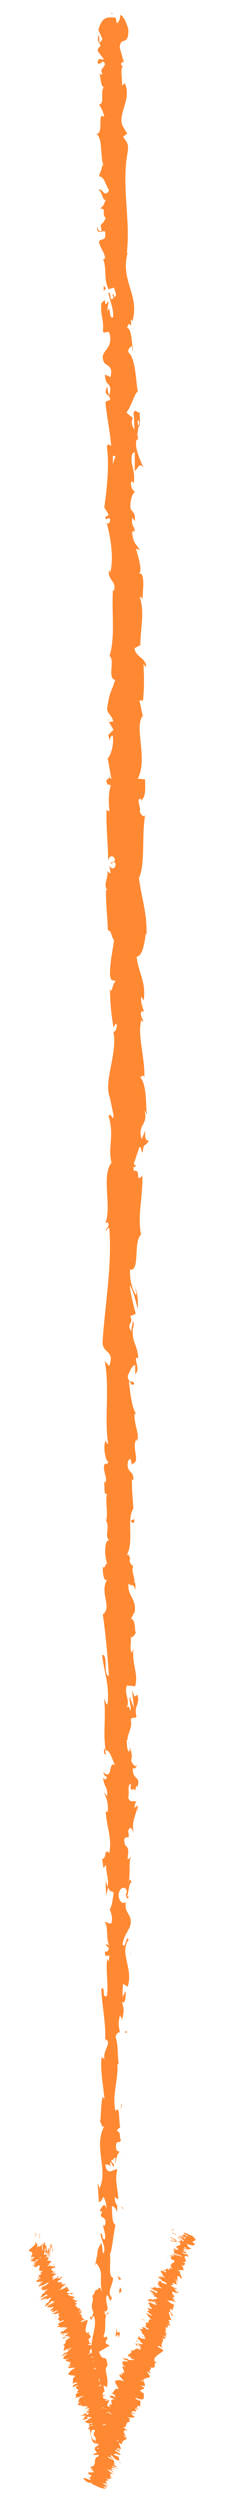 <?xml version="1.0" encoding="UTF-8"?> <svg xmlns="http://www.w3.org/2000/svg" width="25" height="255" viewBox="0 0 25 255" fill="none"> <path d="M10.317 253.006C10.405 253.155 10.628 253.127 10.604 252.769L10.247 252.445L10.317 253.006Z" fill="#FF8932"></path> <path d="M11.08 250.732C10.918 250.277 10.618 249.731 10.253 249.927C10.597 250.413 10.44 250.484 10.852 251.019C10.878 251.382 10.697 251.616 10.56 251.524C10.651 251.67 10.448 252.061 10.676 252.298C10.996 251.897 11.038 251.311 10.827 250.651C10.919 250.537 11.012 250.689 11.08 250.732Z" fill="#FF8932"></path> <path d="M12.343 215.187L12.287 215.408C12.316 215.353 12.333 215.276 12.343 215.187Z" fill="#FF8932"></path> <path d="M12.881 193.07C12.883 193.24 12.918 193.309 12.952 193.325C12.935 193.167 12.917 193.039 12.881 193.07Z" fill="#FF8932"></path> <path d="M13.322 189.341C13.306 189.418 13.299 189.49 13.287 189.561C13.327 189.477 13.351 189.393 13.322 189.341Z" fill="#FF8932"></path> <path d="M12.322 215.181L12.472 214.618C12.345 214.565 12.365 214.907 12.322 215.181Z" fill="#FF8932"></path> <path d="M10.306 245.602C10.318 245.729 10.35 245.832 10.393 245.935C10.382 245.831 10.372 245.732 10.367 245.634C10.347 245.623 10.329 245.618 10.306 245.602Z" fill="#FF8932"></path> <path d="M12.438 225.017L12.43 225.19C12.47 225.246 12.521 225.307 12.577 225.362L12.438 225.017Z" fill="#FF8932"></path> <path d="M12.342 232.492C12.363 232.334 12.059 232.227 11.927 232.144C12.049 232.255 12.104 232.381 12.12 232.525C12.181 232.539 12.251 232.53 12.342 232.492Z" fill="#FF8932"></path> <path d="M11.55 244.25L11.586 244.468C11.575 244.415 11.565 244.315 11.55 244.25Z" fill="#FF8932"></path> <path d="M12.606 219.661C12.651 219.653 12.691 219.635 12.717 219.612C12.679 219.609 12.643 219.626 12.606 219.661Z" fill="#FF8932"></path> <path d="M10.067 10.324C10.089 10.323 10.104 10.311 10.122 10.31C10.09 10.277 10.069 10.267 10.067 10.324Z" fill="#FF8932"></path> <path d="M11.349 1.308L11.364 1.412C11.422 1.41 11.478 1.402 11.536 1.388L11.349 1.308Z" fill="#FF8932"></path> <path d="M13.781 182.454C13.777 182.466 13.776 182.472 13.774 182.484C13.806 182.671 13.804 182.565 13.781 182.454Z" fill="#FF8932"></path> <path d="M13.923 118.696C13.627 119.396 13.595 117.607 13.258 118.651C13.381 118.544 13.719 119.554 13.923 118.696Z" fill="#FF8932"></path> <path d="M10.351 245.419C10.349 245.318 10.35 245.217 10.358 245.11C10.34 245.247 10.337 245.342 10.351 245.419Z" fill="#FF8932"></path> <path d="M13.273 118.632L13.271 118.632L13.236 118.746C13.251 118.698 13.26 118.668 13.273 118.632Z" fill="#FF8932"></path> <path d="M13.767 166.446C13.711 166.477 13.667 166.536 13.625 166.594C13.658 166.592 13.698 166.557 13.767 166.446Z" fill="#FF8932"></path> <path d="M13.219 178.304L13.276 178.015C13.241 178.128 13.227 178.222 13.219 178.304Z" fill="#FF8932"></path> <path d="M13.388 160.223C13.42 160.063 13.468 160.014 13.429 159.792C13.411 159.81 13.398 159.829 13.385 159.858C13.431 159.939 13.449 160.045 13.388 160.223Z" fill="#FF8932"></path> <path d="M13.441 153.791C13.415 153.821 13.394 153.869 13.371 153.905C13.376 153.969 13.38 154.039 13.383 154.103L13.441 153.791Z" fill="#FF8932"></path> <path d="M10.581 29.706C10.672 29.553 10.771 29.446 10.87 29.355C10.641 29.503 10.567 28.617 10.581 29.706Z" fill="#FF8932"></path> <path d="M10.475 245.633C10.398 245.579 10.362 245.518 10.349 245.42C10.349 245.489 10.351 245.564 10.355 245.628C10.403 245.66 10.446 245.675 10.475 245.633Z" fill="#FF8932"></path> <path d="M11.036 159.77L11.115 158.759C11.072 159.043 11.045 159.404 11.036 159.77Z" fill="#FF8932"></path> <path d="M11.256 75.606L11.218 75.377C11.21 75.472 11.218 75.549 11.256 75.606Z" fill="#FF8932"></path> <path d="M11.057 155.734C11.177 155.561 11.25 155.373 11.3 155.18C11.275 155.141 11.255 155.09 11.219 155.062L11.057 155.734Z" fill="#FF8932"></path> <path d="M10.862 29.355C10.86 29.355 10.858 29.355 10.858 29.355C10.858 29.355 10.86 29.36 10.862 29.355Z" fill="#FF8932"></path> <path d="M9.897 23.095C9.906 24.061 10.413 23.457 10.714 23.614C10.883 24.739 10.343 24.211 10.085 24.652C10.236 25.35 10.723 25.819 10.713 26.359C10.628 26.413 10.6 26.52 10.49 26.42C10.917 27.109 10.555 28.672 11.089 29.473C11.044 29.544 11.002 29.586 10.962 29.61C11.218 29.424 11.483 29.356 11.671 29.36C11.687 29.792 12.013 30.109 11.677 30.332C11.681 30.065 11.545 30.067 11.435 29.955L11.592 30.386C11.114 30.871 11.413 29.795 11.052 29.852C11.227 30.71 11.651 31.678 11.527 32.378C11.053 32.596 11.337 30.815 10.929 31.792L11.089 30.711C10.353 31.631 11.13 30.065 10.338 30.932C10.225 32.332 10.614 32.435 10.498 33.835C10.768 34.105 10.888 33.671 11.158 33.941C11.665 35.826 9.982 35.666 10.64 37.01C10.964 37.333 11.57 37.386 11.267 38.462L10.722 38.195C10.689 39.541 11.51 38.845 11.167 40.295C10.951 40.078 10.972 39.271 10.912 39.479C10.499 40.45 11.227 40.075 11.237 40.774L10.763 40.986C10.861 42.396 11.229 43.916 11.34 45.485C11.198 45.415 11.042 45.168 10.902 45.555C11.175 47.508 10.909 49.804 10.643 51.757L11.063 52.44C11.06 52.612 10.881 52.78 10.797 52.603C10.65 53.369 11.06 52.606 11.226 52.949C11.259 53.369 10.996 53.538 10.869 53.284C11.234 54.561 11.663 56.951 11.239 58.395L11.114 58.136C10.958 59.24 11.972 59.259 11.6 60.312L11.524 60.129C11.373 62.496 11.78 65.058 11.168 66.913C11.764 67.192 10.921 69.263 11.75 69.338C11.349 70.723 11.198 70.351 10.935 72.268C10.902 72.778 11.458 72.974 11.548 73.59L11.114 73.641L11.574 74.449L11.058 74.946L11.175 75.52C11.199 75.282 11.365 75.008 11.491 75.03C11.694 75.929 11.207 77.285 10.984 77.329L11.366 79.459C11.19 79.425 11.129 79.07 11.016 78.793C11.466 79.909 10.56 79.041 10.974 80.062C11.071 79.913 11.233 80.118 11.32 80.135C11.062 80.683 11.062 81.887 11.174 82.763L10.875 82.618C10.806 84.225 11.03 85.989 11.03 87.79C11.167 87.137 11.684 87.25 11.737 87.771L11.279 88.013C11.563 88.336 11.451 87.448 11.798 88.126C11.748 88.802 11.278 88.612 11.128 88.24L11.29 89.044C11.153 89.099 11.079 88.916 10.906 88.876C11.193 89.193 10.451 90.315 10.947 90.767L10.811 90.821C10.813 92.623 10.973 93.428 11.002 94.891C11.398 94.899 11.31 95.475 11.631 95.898C11.503 96.984 11.192 98.197 11.225 99.495C11.421 100.399 11.558 99.746 11.795 100.147C11.434 100.233 11.467 101.525 11.21 100.864C11.267 102.422 11.281 102.849 11.572 104.814C11.719 104.593 11.784 104.349 11.907 104.472C11.966 104.827 11.755 105.292 11.582 105.246L11.545 105.152C12.083 107.351 10.493 110.295 11.24 112.03L11.203 111.93L11.584 113.746C11.519 114.588 11.315 113.25 11.089 113.875C11.68 115.831 10.988 116.994 11.379 118.608C10.311 119.881 11.432 123.065 10.746 124.767L10.997 124.669C11.24 125.106 10.851 125.198 10.793 125.525C10.988 125.476 11.021 125.048 11.155 125.32C11.439 129.033 10.726 132.988 10.471 136.784C10.391 138.172 11.757 137.595 11.145 139.338L10.684 138.832C10.951 140.24 10.933 141.681 10.904 143.11C10.871 144.538 10.828 145.955 11.045 147.34C10.941 147.175 10.8 147.165 10.806 146.898C10.461 147.471 10.762 149.044 11.038 149.065C11 149.492 10.789 149.157 10.645 149.413C10.438 149.99 11.056 150.89 10.717 151.19C10.663 151.238 10.61 151.025 10.585 150.913C10.744 151.297 10.521 152.68 10.914 152.332C10.717 153.36 11.063 154.316 10.822 155.131C11.249 155.689 10.589 156.888 11.202 157.089C10.568 156.983 10.668 158.872 10.954 159.539C10.766 159.31 10.745 160.099 10.484 159.829C10.48 160.575 10.586 161.262 10.915 161.152C10.132 162.482 11.48 163.944 10.493 164.659C10.797 166.89 10.994 168.957 11.109 170.959C10.477 170.841 11.084 168.755 10.416 168.797C10.644 170.703 11.17 171.83 10.986 173.693C10.892 174.174 10.716 173.399 10.612 173.223C10.842 175.129 10.479 176.863 10.793 178.573C10.734 178.562 10.675 178.379 10.629 178.201C10.643 178.533 10.519 178.961 10.807 178.952L10.736 178.621C11.165 178.125 11.581 180.005 11.801 180.086C10.987 179.454 11.56 181.73 10.535 180.745C10.585 180.97 10.715 181.253 10.909 181.221C10.847 181.542 10.732 181.632 10.52 181.284C10.652 182.48 10.968 182.092 10.939 183.165C10.798 183.149 10.75 182.93 10.589 182.801C10.848 183.367 11.11 183.94 10.974 184.836C10.892 184.772 10.779 184.868 10.788 184.601C10.798 186.165 11.457 187.327 11.157 189.013C10.563 188.45 10.945 189.572 10.421 189.613L10.556 190.548L10.82 190.208C10.79 191.014 11.156 191.763 10.967 192.441L10.767 191.82L10.829 193.337L11.049 192.505C11.299 193.35 11.714 192.486 11.542 193.543C11.494 193.318 11.516 194.35 11.196 194.738C11.196 194.738 11.195 194.738 11.193 194.738C11.35 195.157 11.514 195.582 11.37 196.165C11.199 196.303 10.795 195.975 10.68 196.065C11.108 196.505 10.754 197.967 11.208 198.514C11.103 198.337 10.827 198.292 10.771 198.34L11.117 198.71C10.994 199.073 10.937 199.121 10.72 199.034C10.627 200.149 11.394 198.755 11.073 200.056C11.047 199.95 10.991 199.992 10.943 199.767C10.76 201.085 11.104 202.379 10.898 203.59C10.363 203.886 10.797 202.501 10.34 202.861C10.394 204.645 10.879 206.607 10.704 208.31L10.771 207.996C11.507 208.332 10.366 209.227 10.691 210.136C10.643 209.917 10.288 209.802 10.367 209.873C10.213 211.03 10.48 212.296 10.662 214.107L10.479 213.86C10.288 214.526 10.328 215.67 10.219 216.406C10.402 216.653 10.36 217.08 10.645 216.858C9.488 219.003 11.105 221.346 10.127 223.253C10.133 223.01 9.978 222.644 9.972 222.839L10.091 224.61C10.42 224.524 10.294 224.413 10.558 224.09C10.742 224.343 10.875 224.857 10.861 225.29C10.673 224.474 10.341 225.212 10.15 225.522C10.251 225.48 10.355 225.615 10.458 225.602C9.852 226.421 11.106 225.862 10.675 227.04L10.507 226.947C10.579 227.427 10.79 227.893 10.724 228.385C10.344 228.532 10.565 227.859 10.259 227.78C10.257 228.485 10.923 229.284 10.528 229.863C10.434 229.544 10.446 229.117 10.352 228.798C9.889 229.419 9.999 229.519 9.912 230.024L9.924 229.976L9.685 231.134L9.816 230.848C10.763 231.894 9.935 232.673 10.534 233.971C9.967 232.714 10.191 233.719 9.77 233.558C9.642 233.837 9.495 234.278 9.381 234.125C9.705 234.744 9.081 235.011 9.554 235.889C9.415 235.902 9.52 236.488 9.181 236.296C9.264 237.042 9.426 236.169 9.594 236.256C10.025 237.467 8.931 238.794 9.514 240.525C9.726 241.969 10.177 242.308 10.359 243.646C10.125 244.039 9.874 243.194 9.874 243.194C9.648 243.86 9.664 244.393 9.796 245.092C9.682 244.933 9.576 245.052 9.415 245.226C9.431 245.765 9.9 245.677 9.672 246.344C9.523 246.191 9.287 245.992 9.144 245.703C9.245 246.354 9.478 247.021 9.578 247.696C9.333 247.823 9.231 247.231 9.085 246.972C9.165 247.724 9.231 248.902 9.597 249.207L9.75 248.767C9.758 249.039 9.421 248.841 9.359 248.629C9.087 247.944 9.523 247.75 9.662 247.742L9.732 248.222C10.548 247.905 9.672 246.338 9.754 245.418L10.323 245.922L9.874 244.872C10.034 244.698 10.363 244.624 10.433 245.097C10.745 244.483 10.249 244.465 10.589 243.951C10.641 243.898 10.669 243.933 10.69 243.992L10.541 243.306C10.66 243.459 10.956 243.278 10.858 243.658C11.236 242.546 10.491 241.682 10.948 241.328L10.98 241.434C10.844 239.77 10.557 241.196 10.103 239.884L11.189 239.257L10.768 239.018C10.79 238.852 10.834 238.526 11.002 238.619C10.732 237.94 10.812 238.692 10.55 238.28C10.971 237.54 10.445 236.022 11.132 235.956C10.818 235.61 10.856 236.682 10.658 235.783C11.398 235.669 10.565 234.765 10.925 234.085C11.295 234.378 11.071 235.044 11.434 234.365C10.809 233.808 11.622 232.952 11.52 232.307C11.012 232.194 11.352 230.916 11.217 229.844C11.385 229.938 11.563 227.92 11.779 226.982L11.863 227.022C11.354 226.749 11.486 225.764 11.403 225.018C11.71 225.098 11.828 225.245 11.952 225.664L11.973 224.977C11.812 224.788 11.734 224.558 11.689 224.102L12.067 224.335C12.075 223.417 11.678 222.425 11.97 221.284C11.612 221.163 10.944 222.065 10.74 220.787C10.935 220.773 11.27 220.775 11.338 221.112C11.315 221 11.188 220.705 11.278 220.503L11.589 221.051C11.749 220.539 11.324 220.727 11.368 220.306C11.644 220.357 11.576 220.02 11.793 220.112C11.816 220.225 11.667 220.469 11.771 220.652C11.835 220.177 12.016 219.618 12.232 219.456C12.073 219.475 11.86 219.4 11.834 219.039C11.842 218.12 12.175 218.775 12.335 218.263C12.149 218.01 12.365 217.457 11.951 217.384C11.962 217.117 12.156 217.097 12.27 217.007C12.101 216.505 12.282 214.785 11.827 215.257L11.794 215.376C11.787 215.353 11.787 215.323 11.778 215.293C11.778 215.299 11.778 215.293 11.778 215.299L11.778 215.293C11.412 213.685 12.104 212.101 11.973 210.538L12.111 210.56C11.98 209.619 12.078 208.504 11.798 207.807C11.806 207.535 12.068 207.2 12.232 207.335C12.146 206.618 11.997 206.519 12.251 205.533C12.474 206.271 12.472 205.317 12.408 206.278C12.554 205.381 12.777 205.201 12.425 204.174C12.771 204.549 12.89 203.54 12.794 203.091L12.523 203.698C12.484 203.201 12.526 202.78 12.566 202.352L13.026 202.644C13.64 200.836 12.143 199.156 13.13 197.842C12.816 197.312 12.873 198.835 12.504 198.346C12.588 197.492 13.281 196.673 13.29 196.4C13.577 195.247 12.636 195.227 12.844 194.01C12.674 194.148 12.226 194.254 12.091 193.313C12.173 192.458 12.816 192.327 12.937 192.889C12.945 193.096 12.89 193.192 12.834 193.174C12.887 193.458 12.95 193.831 13.139 193.509L12.976 193.381C13.156 192.97 13.168 191.784 13.435 192.09C13.294 191.421 13.17 191.784 13.071 192.253C13.34 191.172 13.123 190.528 13.309 189.406C13.215 189.579 13.015 189.723 13.021 189.545C13.262 187.895 12.72 188.778 12.671 187.64C12.939 187.021 13.271 187.931 13.083 186.771C13.269 186.093 13.528 186.665 13.658 186.954C13.36 185.885 13.91 185.037 13.981 184.45L14.104 185.012C14.031 184.675 14.04 184.408 14.046 184.135L13.707 184.417C13.772 184.102 13.778 183.83 13.916 183.846C13.705 183.498 13.358 184.047 13.073 183.369C13.252 182.958 12.919 182.048 13.365 181.943C13.187 183.273 13.813 181.832 13.86 182.981C13.812 182.757 13.821 182.49 13.886 182.175C13.935 182.133 13.977 182.227 14 182.316C14.421 181.061 13.511 181.681 13.549 180.347C13.794 180.54 14.029 180.075 13.981 179.856C13.964 180.396 13.56 180.08 13.378 179.572C13.589 178.734 13.252 178.631 13.285 178.186L13.184 178.691C12.939 178.498 12.979 178.071 12.914 177.473C13.109 177.435 13.037 178.023 13.125 177.82C12.7 177.125 13.611 176.363 13.335 175.418C13.513 175.001 13.804 175.413 13.928 175.044C13.627 173.986 14.29 173.95 14.04 172.838C13.699 173.126 13.781 173.19 13.467 172.399L13.672 174.205L13.206 173.024C13.191 173.564 13.396 174.178 13.333 174.499C13.069 173.933 13.151 173.997 12.869 174.231C13.383 173.532 12.6 172.746 12.954 171.919L13.783 172.005C14.174 170.744 13.395 169.697 13.633 168.047L13.481 168.57C13.154 168.325 13.451 167.539 13.328 166.989C13.604 167.058 13.711 166.725 13.888 166.509C13.682 166.523 13.928 165.288 13.376 165.104L13.755 164.383C13.926 163.048 12.99 162.802 13.107 161.515C13.403 161.921 13.61 161.344 13.809 162.219C13.818 161.786 13.876 161.4 13.684 161.385C13.861 161.14 13.33 160.167 13.602 159.785C13.483 159.597 13.193 159.522 13.224 159.042C13.281 158.994 13.36 159.053 13.36 159.053C13.224 159.042 13.184 158.284 12.873 158.696C13.756 157.407 12.858 154.98 13.616 153.858C13.534 152.91 13.461 151.773 13.452 150.92C13.533 150.978 13.59 150.93 13.559 151.09C13.832 149.92 12.771 150.34 13.076 149.009C13.534 148.34 13.308 149.73 13.484 149.307C14.398 149.15 13.381 147.684 13.924 146.795L13.975 147.014C14.294 146.335 13.651 145.316 13.73 144.195C13.73 144.195 13.809 144.254 13.868 144.206C13.416 143.422 13.274 141.959 13.153 140.87C13.508 141.216 13.338 141.366 13.702 141.167C13.656 140.681 13.118 141.297 13.025 140.326C13.224 140.016 13.401 139.315 13.788 139.234L13.802 140.152C14.308 139.691 13.794 138.967 13.886 138.486L14.103 138.549C14.045 137.145 13.493 137.115 13.546 135.609L13.379 135.765C12.84 134.934 13.691 135.08 13.293 134.248L13.85 134.005C13.721 133.461 13.331 132.096 13.236 131.119C13.642 131.672 13.842 132.814 14.079 133.523C14.087 132.983 14.055 131.692 13.784 131.404C13.837 131.623 13.969 131.894 13.881 132.108C13.451 131.443 13.243 130.574 13.263 129.501C14.337 129.691 13.56 126.7 14.396 125.921C14.008 124.022 14.583 122.144 14.529 119.927C13.689 120.724 14.509 119.282 13.649 119.427C13.596 118.911 13.611 118.716 13.667 118.668L14.189 117.098C14.441 116.722 14.376 117.588 14.568 117.532C14.64 116.4 14.934 117.049 15.168 116.299C14.86 116.457 14.729 115.913 14.85 115.265L14.449 116.182C13.999 114.61 15.178 114.8 14.733 113.216L15.002 113.711C14.847 112.895 15.021 110.694 14.329 109.912C14.428 109.763 14.664 109.565 14.725 109.926C14.829 107.969 13.995 105.607 14.42 104.073L14.63 104.214C14.569 103.853 14.235 103.595 14.449 103.131C14.535 103.153 14.659 103.271 14.671 103.099C14.6 102.91 14.304 102.148 14.426 101.661L14.663 102.062C14.941 100.144 14.089 99.163 13.945 97.576C14.564 97.552 14.769 96.039 14.864 95.285L14.951 95.308C15.019 93.084 14.426 91.567 14.177 89.531C14.845 88.214 14.445 85.195 14.814 83.117C14.703 83.438 14.332 83.104 14.268 82.743C14.393 82.256 13.835 81.449 14.402 81.479L14.392 81.651C14.947 81.249 14.797 80.266 14.806 79.495L14.064 79.426C15.13 77.317 13.629 74.179 14.587 72.99C14.398 72.517 14.396 71.919 14.207 71.453L14.605 71.443C14.697 70.084 14.74 69.402 14.635 67.744L14.921 68.055C14.94 67.112 13.765 66.982 13.735 66.117L14.327 65.797C14.308 64.155 14.807 62.443 14.251 60.878C14.338 60.895 14.511 60.923 14.537 61.189C14.544 60.419 14.905 58.157 14.093 58.532C14.623 58.45 14.126 56.837 13.882 55.98L14.275 56.071C13.766 55.383 13.63 55.378 13.479 54.348C13.527 54.093 13.79 54.096 13.694 54.435C13.891 53.585 13.315 53.84 13.513 52.813L13.767 53.154C13.788 52.3 13.654 52.385 13.356 51.955C13.193 51.441 13.438 50.336 13.79 50.166C13.573 50.08 13.28 49.656 13.377 49.139C13.511 49.055 13.594 49.226 13.636 49.314C13.887 47.86 13.15 47.269 13.521 46.245C13.65 46.209 13.714 46.137 13.752 46.047C13.76 47.173 13.752 48.08 13.723 48.004C14.083 47.959 14.133 47.039 14.642 47.698C14.358 47.001 13.748 45.834 13.906 44.926C13.941 44.878 13.974 44.83 14.028 44.794L14.07 44.882C14.104 44.675 14.067 44.491 14.003 44.332C14.058 44.041 14.099 43.857 14.101 43.584C14.396 43.439 14.245 42.516 14.252 42.065C13.858 42.158 13.913 41.559 13.595 42.161C13.624 42.083 13.644 42.237 13.666 42.539C13.68 42.605 13.686 42.687 13.709 42.729C13.7 42.723 13.686 42.711 13.674 42.705C13.691 43.002 13.706 43.386 13.717 43.831C13.511 43.501 13.337 43.153 13.548 42.618C13.292 42.419 13.026 42.202 12.903 42.073C13.443 41.374 13.724 40.138 14.06 39.922C13.817 38.567 13.865 36.681 13.107 35.924C13.007 35.546 13.314 35.442 13.427 35.275C13.506 35.494 13.497 35.761 13.607 35.872C13.405 35.115 13.498 33.55 12.976 33.448C13.195 32.421 13.463 33.929 13.355 32.585L13.519 32.743C14.295 29.932 12.113 28.603 13.116 25.463C13.054 25.677 13.028 25.79 12.941 25.844C13.339 22.378 12.372 18.951 13.035 15.476C13.163 14.497 12.83 14.459 12.564 13.928L12.982 13.646L12.47 12.75C12.079 11.414 13.451 10.12 12.735 8.474L12.454 8.761C12.493 8.115 12.238 6.772 12.568 6.816C12.514 6.763 12.267 6.665 12.409 6.385L12.629 6.323L12.213 4.834C12.345 3.588 13.099 4.843 13.099 3.058C12.997 2.413 12.411 1.317 12.267 1.591C12.263 1.858 12.143 2.298 11.923 2.365L11.792 1.786C11.136 1.81 10.457 1.491 10.036 3.06L10.459 4.004L10.15 4.398L10.11 3.539C9.824 4.093 10.094 4.346 10.284 4.658C10.117 4.772 10.004 4.945 9.944 5.159L10.593 6.042C10.341 6.216 10.075 5.691 9.949 6.398C10.249 6.81 10.512 5.829 10.719 6.574C10.435 7.128 10.19 7.029 10.456 7.554C10.289 7.669 10.18 7.569 10.101 7.356C10.314 7.828 10.218 8.701 10.573 8.893C10.218 9.477 10.708 10.61 10.09 10.676C10.241 10.81 10.596 11.489 10.633 11.95C9.873 11.229 10.63 13.723 9.832 13.648C10.513 14.157 10.183 15.897 10.577 16.954C10.524 16.901 10.412 16.795 10.445 16.688C10.404 17.335 10.209 17.556 10.091 17.99C10.642 17.972 10.789 18.937 11.138 19.413C10.622 20.29 10.481 19.059 9.978 19.396C10.424 19.279 10.449 20.671 10.816 20.341C10.499 20.997 10.668 20.882 10.216 21.272C10.905 21.253 10.345 21.804 10.775 22.227C10.454 23.149 10.136 22.559 10.363 23.476C10.157 23.893 9.897 23.095 9.897 23.095ZM11.476 45.46C11.472 45.46 11.469 45.46 11.469 45.46C11.456 45.265 11.445 45.105 11.439 44.998C11.445 45.093 11.457 45.229 11.476 45.46ZM11.51 47.356C11.523 47.125 11.52 46.835 11.512 46.532C11.646 46.448 11.789 46.5 11.786 46.69C11.692 46.602 11.622 47.059 11.51 47.356ZM14.186 42.961C14.248 43.257 14.17 43.364 14.09 43.418C14.081 43.276 14.066 43.11 14.034 42.897C14.022 42.891 13.999 42.874 13.985 42.868C14.06 42.885 14.132 42.908 14.186 42.961Z" fill="#FF8932"></path> <path d="M12.951 42.303C12.944 42.262 12.931 42.239 12.929 42.187C12.9 42.252 12.876 42.318 12.855 42.377C12.889 42.405 12.924 42.438 12.956 42.46C12.954 42.407 12.951 42.349 12.951 42.303Z" fill="#FF8932"></path> <path d="M12.285 215.447L12.294 215.406C12.28 215.435 12.265 215.465 12.243 215.483C12.261 215.459 12.271 215.464 12.285 215.447Z" fill="#FF8932"></path> <path d="M11.085 73.503L11.165 73.487L11.097 73.335L11.085 73.503Z" fill="#FF8932"></path> <path d="M11.072 225.716C11.044 225.729 11.013 225.765 10.985 225.836C11.006 225.835 11.037 225.781 11.072 225.716Z" fill="#FF8932"></path> <path d="M10.923 230.228L10.774 230.833C10.854 230.574 10.895 230.38 10.923 230.228Z" fill="#FF8932"></path> <path d="M10.688 233.672C10.74 233.726 10.78 233.741 10.816 233.762C10.816 233.762 10.816 233.756 10.817 233.756L10.688 233.672Z" fill="#FF8932"></path> <path d="M11.233 178.297C11.232 178.25 11.229 178.203 11.222 178.162C11.168 177.847 11.185 178.064 11.233 178.297Z" fill="#FF8932"></path> <path d="M11.725 194.86C11.672 194.683 11.62 194.512 11.591 194.328C11.552 194.613 11.537 194.834 11.725 194.86Z" fill="#FF8932"></path> <path d="M11.043 159.88C11.047 159.879 11.045 159.879 11.049 159.879C11.05 159.838 11.05 159.808 11.053 159.766L11.043 159.88Z" fill="#FF8932"></path> <path d="M11.616 193.555C11.534 193.839 11.541 194.08 11.584 194.314C11.616 194.078 11.661 193.8 11.616 193.555Z" fill="#FF8932"></path> <path d="M10.209 248.689L10.187 248.855C10.209 248.854 10.226 248.871 10.239 248.888L10.209 248.689Z" fill="#FF8932"></path> <path d="M10.237 248.884L10.267 249.078C10.273 248.995 10.273 248.918 10.237 248.884Z" fill="#FF8932"></path> <path d="M10.335 249.49L10.268 249.089C10.259 249.218 10.241 249.383 10.335 249.49Z" fill="#FF8932"></path> <path d="M10.453 244.125L10.345 244.051C10.366 244.084 10.402 244.11 10.453 244.125Z" fill="#FF8932"></path> <path d="M10.482 242.728C10.439 243.051 10.182 243.499 10.235 243.975L10.33 244.035C10.157 243.785 10.671 243.082 10.482 242.728Z" fill="#FF8932"></path> <path d="M11.93 237.245L11.777 238.373C11.913 238.193 12.095 237.96 12.097 238.491C12.546 237.113 11.804 238.736 11.93 237.245Z" fill="#FF8932"></path> <path d="M12.156 233.623C12.183 234.241 12.334 233.648 12.404 233.691C12.312 233.282 12.288 233.186 12.156 233.623Z" fill="#FF8932"></path> <path d="M12.663 207.273L12.94 207.365C12.92 206.904 12.831 207.348 12.663 207.273Z" fill="#FF8932"></path> <path d="M11.36 201.985L11.158 202.426L11.418 202.673L11.36 201.985Z" fill="#FF8932"></path> <path d="M13.315 199.332L13.353 199.548L13.265 198.728L13.315 199.332Z" fill="#FF8932"></path> <path d="M13.702 154.956L13.35 155.092C13.402 155.403 13.791 155.473 13.702 154.956Z" fill="#FF8932"></path> <path d="M13.409 135.775C13.604 135.569 13.739 135.039 13.562 134.713C13.524 135.141 13.366 135.561 13.409 135.775Z" fill="#FF8932"></path> <path d="M13.804 78.302L13.929 78.665L13.828 77.968L13.804 78.302Z" fill="#FF8932"></path> <path d="M17.444 228.574C17.524 228.627 17.72 228.705 17.696 228.652L17.379 228.477L17.444 228.574Z" fill="#FF8932"></path> <path d="M18.138 228.601C17.996 228.487 17.736 228.311 17.424 228.203C17.723 228.388 17.586 228.339 17.945 228.554C17.969 228.609 17.813 228.571 17.697 228.51C17.775 228.56 17.601 228.535 17.8 228.646C18.073 228.712 18.108 228.656 17.922 228.499C17.998 228.521 18.079 228.571 18.138 228.601Z" fill="#FF8932"></path> <path d="M17.114 230.381L17.161 230.376C17.138 230.372 17.123 230.375 17.114 230.381Z" fill="#FF8932"></path> <path d="M16.171 232.665C16.17 232.644 16.139 232.622 16.11 232.609C16.126 232.634 16.14 232.656 16.171 232.665Z" fill="#FF8932"></path> <path d="M15.68 232.889C15.694 232.886 15.701 232.88 15.712 232.876C15.679 232.872 15.658 232.873 15.68 232.889Z" fill="#FF8932"></path> <path d="M17.116 230.38L16.992 230.395C17.097 230.444 17.082 230.398 17.116 230.38Z" fill="#FF8932"></path> <path d="M17.533 227.684C17.543 227.705 17.57 227.73 17.606 227.758C17.596 227.741 17.589 227.725 17.584 227.71C17.565 227.702 17.551 227.694 17.533 227.684Z" fill="#FF8932"></path> <path d="M17.189 229.185L17.196 229.166C17.158 229.144 17.113 229.119 17.066 229.091L17.189 229.185Z" fill="#FF8932"></path> <path d="M17.397 228.378C17.378 228.389 17.656 228.515 17.776 228.573C17.665 228.514 17.613 228.48 17.598 228.453C17.544 228.431 17.479 228.407 17.397 228.378Z" fill="#FF8932"></path> <path d="M18.701 228.113L18.732 228.152C18.721 228.14 18.714 228.125 18.701 228.113Z" fill="#FF8932"></path> <path d="M16.946 229.732C16.905 229.715 16.867 229.702 16.844 229.695C16.878 229.712 16.912 229.723 16.946 229.732Z" fill="#FF8932"></path> <path d="M11.766 253.372C11.746 253.363 11.733 253.36 11.715 253.353C11.742 253.367 11.762 253.379 11.766 253.372Z" fill="#FF8932"></path> <path d="M10.102 253.59L10.092 253.572C10.04 253.547 9.988 253.524 9.936 253.501L10.102 253.59Z" fill="#FF8932"></path> <path d="M15.09 233.449C15.094 233.449 15.094 233.449 15.098 233.448C15.071 233.414 15.073 233.427 15.09 233.449Z" fill="#FF8932"></path> <path d="M13.092 240.423C13.37 240.457 13.368 240.673 13.686 240.683C13.573 240.647 13.288 240.402 13.092 240.423Z" fill="#FF8932"></path> <path d="M17.576 227.682C17.576 227.668 17.578 227.656 17.585 227.647C17.571 227.657 17.567 227.666 17.576 227.682Z" fill="#FF8932"></path> <path d="M13.681 240.712L13.683 240.714L13.714 240.715C13.701 240.714 13.694 240.712 13.681 240.712Z" fill="#FF8932"></path> <path d="M14.703 235.257C14.753 235.275 14.793 235.284 14.83 235.293C14.803 235.282 14.766 235.271 14.703 235.257Z" fill="#FF8932"></path> <path d="M15.507 234.179L15.458 234.19C15.489 234.191 15.502 234.185 15.507 234.179Z" fill="#FF8932"></path> <path d="M14.882 236.119C14.854 236.127 14.812 236.117 14.842 236.154C14.857 236.158 14.868 236.161 14.879 236.163C14.843 236.138 14.829 236.12 14.882 236.119Z" fill="#FF8932"></path> <path d="M14.659 236.813L14.72 236.825C14.718 236.816 14.715 236.806 14.713 236.798L14.659 236.813Z" fill="#FF8932"></path> <path d="M12.31 251.2C12.225 251.182 12.135 251.153 12.047 251.124C12.25 251.197 12.285 251.321 12.31 251.2Z" fill="#FF8932"></path> <path d="M17.687 227.759C17.619 227.722 17.585 227.701 17.574 227.684C17.574 227.693 17.578 227.703 17.581 227.713C17.622 227.735 17.66 227.754 17.687 227.759Z" fill="#FF8932"></path> <path d="M17.046 237.287L16.964 237.375C17.003 237.358 17.032 237.324 17.046 237.287Z" fill="#FF8932"></path> <path d="M13.859 246.232L13.885 246.271C13.897 246.264 13.891 246.251 13.859 246.232Z" fill="#FF8932"></path> <path d="M16.905 237.716C16.8 237.693 16.738 237.687 16.693 237.69C16.714 237.703 16.728 237.714 16.76 237.731L16.905 237.716Z" fill="#FF8932"></path> <path d="M12.046 251.108L12.05 251.11L12.046 251.108Z" fill="#FF8932"></path> <path d="M12.018 251.917C12.064 251.817 11.655 251.708 11.442 251.592C11.378 251.422 11.749 251.655 11.964 251.697C11.891 251.577 11.557 251.366 11.593 251.316C11.659 251.339 11.686 251.338 11.762 251.384C11.484 251.173 11.839 251.136 11.486 250.876C11.522 250.883 11.556 250.895 11.587 250.904C11.386 250.838 11.189 250.755 11.049 250.692C11.059 250.644 10.835 250.502 11.097 250.592C11.079 250.617 11.18 250.662 11.255 250.711L11.164 250.615C11.546 250.725 11.264 250.734 11.535 250.85C11.452 250.706 11.193 250.467 11.322 250.439C11.684 250.577 11.377 250.659 11.732 250.699L11.553 250.753C12.148 250.906 11.488 250.804 12.119 250.981C12.279 250.877 11.999 250.738 12.161 250.637C11.974 250.519 11.863 250.522 11.677 250.405C11.399 250.045 12.636 250.62 12.22 250.265C11.998 250.125 11.552 249.918 11.832 249.909L12.221 250.117C12.316 249.99 11.672 249.79 12.001 249.755C12.149 249.848 12.092 249.922 12.147 249.922C12.503 249.959 11.945 249.757 11.972 249.682L12.336 249.819C12.337 249.642 12.143 249.366 12.143 249.17C12.245 249.224 12.346 249.299 12.47 249.307C12.373 249.019 12.687 248.873 12.975 248.757L12.697 248.548C12.707 248.532 12.85 248.573 12.902 248.618C13.05 248.587 12.707 248.532 12.601 248.441C12.596 248.387 12.801 248.455 12.882 248.523C12.674 248.272 12.472 247.882 12.857 247.875L12.937 247.943C13.106 247.88 12.354 247.543 12.683 247.558L12.73 247.602C12.959 247.407 12.782 247.01 13.32 247.017C12.89 246.791 13.612 246.852 12.999 246.575C13.361 246.561 13.456 246.651 13.739 246.537C13.788 246.495 13.382 246.292 13.344 246.198L13.668 246.333L13.362 246.099L13.767 246.215L13.708 246.117C13.679 246.134 13.542 246.108 13.451 246.064C13.34 245.904 13.767 245.922 13.934 245.991L13.748 245.644C13.876 245.706 13.905 245.763 13.978 245.827C13.694 245.564 14.327 245.95 14.068 245.707C13.988 245.692 13.879 245.618 13.812 245.587C14.03 245.613 14.079 245.486 14.033 245.356L14.25 245.47C14.373 245.322 14.28 245.062 14.358 244.873C14.227 244.897 13.847 244.717 13.832 244.646L14.183 244.768C13.985 244.643 14.031 244.771 13.801 244.588C13.867 244.533 14.209 244.706 14.305 244.793L14.218 244.655C14.323 244.694 14.369 244.737 14.496 244.797C14.296 244.671 14.896 244.793 14.548 244.583L14.652 244.621C14.728 244.43 14.643 244.292 14.686 244.129C14.391 244.001 14.48 243.967 14.26 243.82C14.398 243.746 14.678 243.717 14.707 243.568C14.596 243.407 14.467 243.433 14.308 243.314C14.581 243.421 14.608 243.271 14.774 243.427C14.792 243.243 14.801 243.192 14.662 242.889C14.544 242.864 14.486 242.872 14.399 242.819C14.37 242.762 14.546 242.779 14.673 242.841L14.697 242.864C14.382 242.456 15.689 242.652 15.198 242.227L15.223 242.249L15.005 241.93C15.086 241.861 15.187 242.07 15.379 242.074C15.01 241.673 15.571 241.77 15.337 241.47C16.182 241.673 15.462 240.971 16.037 241.004L15.846 240.935C15.681 240.81 15.974 240.924 16.03 240.908C15.883 240.852 15.843 240.887 15.753 240.815C15.678 240.323 16.337 240.113 16.66 239.779C16.767 239.652 15.725 239.283 16.242 239.286L16.57 239.487C16.269 239.01 16.818 238.879 16.575 238.437C16.648 238.488 16.752 238.533 16.74 238.562C17.017 238.608 16.84 238.339 16.634 238.249C16.675 238.212 16.823 238.318 16.94 238.335C17.112 238.335 16.677 238.042 16.94 238.117C16.983 238.128 17.015 238.17 17.03 238.188C16.923 238.095 17.132 238.013 16.826 237.928C17.007 237.878 16.778 237.662 16.983 237.648C16.68 237.453 17.21 237.526 16.758 237.312C17.231 237.522 17.215 237.281 17.018 237.116C17.154 237.201 17.19 237.119 17.379 237.23C17.402 237.148 17.342 237.037 17.092 236.947C17.715 237.041 16.744 236.457 17.506 236.685C17.341 236.339 17.252 236.049 17.22 235.789C17.692 235.997 17.179 236.044 17.679 236.247C17.56 235.962 17.198 235.674 17.388 235.524C17.473 235.5 17.582 235.641 17.657 235.692C17.539 235.407 17.849 235.32 17.658 235.033C17.701 235.053 17.742 235.092 17.772 235.126C17.77 235.084 17.873 235.073 17.655 234.985L17.701 235.044C17.366 234.968 17.102 234.626 16.939 234.551C17.534 234.873 17.162 234.44 17.905 234.866C17.874 234.826 17.782 234.754 17.636 234.698C17.69 234.682 17.779 234.706 17.93 234.81C17.86 234.635 17.614 234.581 17.663 234.47C17.767 234.515 17.799 234.555 17.918 234.619C17.736 234.475 17.554 234.329 17.68 234.271C17.741 234.303 17.826 234.327 17.814 234.356C17.845 234.175 17.379 233.842 17.646 233.745C18.08 233.99 17.819 233.745 18.215 233.903L18.134 233.756L17.928 233.713C17.967 233.631 17.71 233.434 17.868 233.413L18.006 233.546L17.992 233.353L17.809 233.381C17.639 233.208 17.309 233.181 17.462 233.112C17.493 233.152 17.499 233.028 17.748 233.081C17.64 232.986 17.525 232.887 17.647 232.863C17.778 232.901 18.076 233.061 18.164 233.085C17.852 232.904 18.149 232.846 17.819 232.644C17.894 232.697 18.101 232.785 18.145 232.796L17.892 232.647C17.991 232.644 18.035 232.655 18.198 232.73C18.293 232.632 17.686 232.556 17.955 232.506C17.972 232.527 18.014 232.538 18.045 232.578C18.21 232.483 17.982 232.23 18.162 232.156C18.572 232.284 18.215 232.31 18.565 232.409C18.565 232.189 18.239 231.816 18.402 231.673L18.346 231.689C17.798 231.428 18.674 231.669 18.446 231.466C18.48 231.506 18.744 231.626 18.684 231.594C18.82 231.507 18.645 231.28 18.541 231.017L18.674 231.102C18.83 231.083 18.822 230.94 18.917 230.887C18.784 230.802 18.825 230.767 18.604 230.706C19.513 230.806 18.346 230.051 19.108 230.121C19.1 230.148 19.21 230.236 19.219 230.216L19.158 229.975C18.91 229.887 19.002 229.937 18.798 229.896C18.663 229.811 18.572 229.711 18.59 229.666C18.72 229.817 18.98 229.831 19.129 229.852C19.053 229.827 18.976 229.779 18.898 229.75C19.367 229.836 18.416 229.527 18.757 229.517L18.881 229.578C18.836 229.502 18.684 229.383 18.74 229.345C19.029 229.442 18.85 229.453 19.081 229.556C19.093 229.474 18.605 229.182 18.912 229.232C18.977 229.297 18.962 229.343 19.028 229.408C19.386 229.473 19.305 229.429 19.378 229.397L19.369 229.4L19.566 229.336L19.465 229.33C18.769 228.925 19.404 229.082 18.973 228.752C19.38 229.068 19.227 228.883 19.541 229.027C19.643 229.033 19.76 229.026 19.845 229.078C19.61 228.908 20.084 229.064 19.742 228.819C19.847 228.86 19.777 228.759 20.03 228.882C19.979 228.771 19.844 228.825 19.719 228.764C19.414 228.495 20.25 228.662 19.835 228.285C19.791 228.213 19.728 228.146 19.659 228.082L18.759 227.689C18.909 227.834 19.091 227.967 19.171 228.114C18.99 228.088 18.817 227.911 18.817 227.911C18.637 227.917 18.642 227.987 18.731 228.109C18.648 228.054 18.566 228.036 18.445 228.007C18.448 228.075 18.799 228.21 18.621 228.219C18.512 228.154 18.338 228.058 18.235 227.98C18.301 228.088 18.465 228.24 18.529 228.35C18.345 228.289 18.277 228.188 18.17 228.112C18.218 228.225 18.251 228.385 18.523 228.533L18.641 228.528C18.644 228.562 18.395 228.435 18.352 228.391C18.159 228.226 18.487 228.339 18.592 228.382L18.637 228.46C19.254 228.677 18.621 228.221 18.694 228.137L19.111 228.372L18.79 228.11C18.912 228.14 19.16 228.234 19.206 228.311C19.449 228.336 19.078 228.179 19.341 228.226C19.381 228.235 19.399 228.249 19.415 228.261L19.313 228.133C19.399 228.188 19.623 228.26 19.544 228.273C19.753 228.265 19.553 228.1 19.528 228.036L18.884 227.755C18.895 227.783 18.872 227.792 18.765 227.765L18.743 227.742C18.825 227.978 19.057 227.895 19.384 228.184L18.559 227.936L18.873 228.089C18.856 228.103 18.817 228.127 18.692 228.065C18.887 228.226 18.836 228.113 19.028 228.239C18.704 228.2 19.074 228.533 18.556 228.335C18.788 228.47 18.777 228.334 18.91 228.497C18.351 228.291 18.964 228.643 18.681 228.615C18.407 228.471 18.586 228.461 18.301 228.431C18.764 228.681 18.137 228.539 18.203 228.645C18.584 228.81 18.309 228.856 18.393 229.022C18.266 228.96 18.102 229.143 17.925 229.186L17.862 229.156C18.24 229.341 18.127 229.416 18.178 229.527C17.949 229.427 17.862 229.374 17.775 229.287L17.748 229.36C17.865 229.431 17.921 229.481 17.948 229.547L17.666 229.406C17.644 229.509 17.931 229.746 17.69 229.788C17.957 229.908 18.477 230.008 18.608 230.215C18.46 230.159 18.21 230.058 18.164 229.997C18.178 230.016 18.268 230.088 18.198 230.084L17.974 229.927C17.845 229.938 18.166 230.045 18.127 230.079C17.921 229.991 17.967 230.05 17.804 229.973C17.789 229.951 17.906 229.97 17.831 229.917C17.774 229.952 17.626 229.962 17.463 229.917C17.582 229.964 17.743 230.037 17.755 230.084C17.733 230.188 17.493 230.012 17.364 230.022C17.5 230.107 17.326 230.105 17.636 230.238C17.624 230.265 17.476 230.209 17.389 230.185C17.506 230.292 17.338 230.436 17.69 230.519L17.717 230.515C17.723 230.52 17.723 230.524 17.728 230.53C17.973 230.826 17.422 230.798 17.493 231.019L17.389 230.974C17.471 231.123 17.376 231.221 17.573 231.386C17.561 231.415 17.357 231.375 17.238 231.308C17.287 231.417 17.4 231.475 17.189 231.509C17.036 231.357 17.017 231.467 17.085 231.377C16.959 231.435 16.784 231.387 17.027 231.613C16.774 231.464 16.665 231.543 16.726 231.623L16.942 231.637C16.961 231.706 16.92 231.74 16.881 231.777L16.541 231.604C16.04 231.621 17.128 232.269 16.358 232.119C16.582 232.276 16.572 232.084 16.84 232.252C16.757 232.324 16.22 232.206 16.208 232.235C15.967 232.277 16.674 232.568 16.492 232.644C16.623 232.679 16.963 232.805 17.043 232.954C16.962 233.025 16.477 232.843 16.399 232.745C16.396 232.719 16.44 232.725 16.484 232.743C16.45 232.694 16.41 232.633 16.261 232.612L16.382 232.676C16.237 232.667 16.203 232.798 16.01 232.683C16.103 232.803 16.204 232.8 16.287 232.776C16.062 232.818 16.212 232.957 16.045 233.026C16.122 233.035 16.275 233.08 16.265 233.098C16.044 233.209 16.473 233.275 16.481 233.419C16.265 233.408 16.037 233.203 16.15 233.391C15.993 233.41 15.813 233.266 15.723 233.194C15.922 233.407 15.487 233.332 15.419 233.376L15.341 233.275C15.388 233.337 15.375 233.363 15.363 233.392L15.625 233.465C15.569 233.48 15.557 233.509 15.453 233.464C15.604 233.568 15.878 233.614 16.075 233.779C15.931 233.77 16.158 233.975 15.822 233.85C15.989 233.755 15.483 233.724 15.477 233.581C15.508 233.621 15.494 233.648 15.438 233.663C15.4 233.652 15.372 233.63 15.355 233.613C15.008 233.623 15.706 233.834 15.645 233.972C15.465 233.874 15.278 233.854 15.309 233.894C15.334 233.839 15.63 233.999 15.754 234.113C15.575 234.141 15.825 234.258 15.789 234.299L15.878 234.272C16.057 234.371 16.016 234.405 16.05 234.493C15.902 234.437 15.972 234.392 15.9 234.389C16.2 234.599 15.499 234.404 15.684 234.596C15.54 234.588 15.331 234.452 15.229 234.454C15.429 234.667 14.928 234.464 15.084 234.664C15.348 234.736 15.288 234.704 15.501 234.89L15.397 234.625L15.716 234.902C15.74 234.846 15.604 234.713 15.66 234.697C15.842 234.841 15.781 234.809 16 234.871C15.594 234.79 16.16 235.118 15.871 235.102L15.252 234.835C14.924 234.853 15.477 235.212 15.254 235.323L15.383 235.313C15.621 235.441 15.376 235.437 15.453 235.536C15.247 235.444 15.159 235.446 15.02 235.415C15.175 235.478 14.957 235.538 15.366 235.73L15.062 235.692C14.897 235.788 15.591 236.105 15.468 236.214C15.259 236.078 15.087 236.077 14.961 235.915C14.94 235.96 14.888 235.984 15.032 236.047C14.893 236.019 15.263 236.293 15.049 236.251C15.134 236.308 15.348 236.407 15.312 236.452C15.268 236.439 15.21 236.409 15.21 236.409C15.312 236.452 15.319 236.548 15.565 236.602C14.864 236.467 15.462 237.017 14.86 236.904C14.891 237.033 14.912 237.183 14.894 237.28C14.833 237.248 14.79 237.234 14.819 237.226C14.578 237.271 15.384 237.557 15.115 237.607C14.751 237.537 14.962 237.455 14.818 237.447C14.129 237.177 14.845 237.659 14.411 237.584L14.379 237.544C14.119 237.52 14.57 237.834 14.476 237.932C14.476 237.932 14.418 237.9 14.374 237.887C14.691 238.116 14.747 238.32 14.8 238.477C14.548 238.328 14.679 238.365 14.4 238.272C14.419 238.341 14.842 238.442 14.878 238.578C14.72 238.548 14.562 238.569 14.271 238.457L14.292 238.353C13.899 238.243 14.258 238.483 14.173 238.507L14.013 238.432C14.01 238.604 14.421 238.781 14.331 238.929L14.462 238.964C14.838 239.225 14.204 238.94 14.474 239.156L14.049 239.006C14.127 239.107 14.372 239.379 14.411 239.514C14.125 239.325 14.015 239.136 13.86 238.985C13.835 239.04 13.816 239.192 14.01 239.309C13.979 239.269 13.889 239.197 13.961 239.2C14.261 239.408 14.386 239.57 14.336 239.679C13.539 239.319 14.02 239.891 13.364 239.709C13.585 240.036 13.085 240.056 13.043 240.311C13.701 240.493 13.036 240.388 13.684 240.644C13.705 240.717 13.685 240.734 13.641 240.72L13.195 240.724C12.993 240.684 13.073 240.612 12.928 240.556C12.833 240.655 12.636 240.492 12.435 240.497C12.67 240.577 12.748 240.678 12.634 240.71L12.967 240.74C13.246 241.053 12.371 240.655 12.646 240.969L12.464 240.829C12.551 240.967 12.339 241.147 12.823 241.451C12.743 241.435 12.559 241.381 12.528 241.324C12.372 241.497 12.902 242.019 12.522 242.044L12.371 241.961C12.402 242.019 12.642 242.153 12.464 242.136C12.4 242.106 12.313 242.054 12.297 242.068C12.344 242.111 12.535 242.287 12.423 242.299L12.264 242.18C11.981 242.294 12.576 242.674 12.62 242.887C12.158 242.691 11.947 242.787 11.842 242.833L11.778 242.804C11.631 243.016 12.01 243.366 12.107 243.66C11.554 243.582 11.722 244.03 11.358 244.126C11.455 244.128 11.715 244.285 11.748 244.343C11.635 244.355 12.017 244.62 11.595 244.431L11.61 244.417C11.179 244.278 11.25 244.43 11.208 244.508L11.758 244.756C10.869 244.627 11.842 245.444 11.075 245.254C11.194 245.364 11.168 245.428 11.287 245.538L10.99 245.409C10.859 245.52 10.796 245.575 10.798 245.782L10.599 245.656C10.543 245.749 11.409 246.147 11.391 246.246L10.936 246.085C10.876 246.262 10.419 246.274 10.757 246.615C10.693 246.585 10.566 246.524 10.559 246.489C10.517 246.565 10.139 246.68 10.759 246.907C10.361 246.741 10.651 247.069 10.79 247.239L10.503 247.101C10.847 247.339 10.949 247.384 11.01 247.538C10.962 247.549 10.767 247.463 10.855 247.459C10.669 247.481 11.107 247.645 10.911 247.685L10.737 247.567C10.68 247.648 10.784 247.682 10.983 247.825C11.08 247.932 10.844 247.965 10.574 247.865C10.731 247.944 10.928 248.085 10.832 248.107C10.73 248.073 10.675 248.026 10.647 248.003C10.391 248.07 10.904 248.372 10.575 248.353C10.476 248.314 10.425 248.299 10.392 248.297C10.445 248.181 10.497 248.091 10.516 248.11C10.245 247.994 10.163 248.072 9.819 247.836C9.992 248 10.384 248.321 10.222 248.359C10.194 248.352 10.167 248.347 10.123 248.331L10.097 248.309C10.062 248.319 10.079 248.349 10.118 248.386C10.062 248.398 10.022 248.402 10.008 248.429C9.78 248.346 9.845 248.489 9.815 248.532C10.113 248.653 10.041 248.695 10.308 248.741C10.283 248.74 10.276 248.717 10.275 248.68C10.269 248.669 10.268 248.658 10.253 248.646C10.26 248.65 10.27 248.656 10.277 248.66C10.28 248.625 10.289 248.581 10.304 248.532C10.439 248.635 10.551 248.727 10.366 248.71C10.541 248.815 10.724 248.924 10.816 248.981C10.379 248.871 10.108 248.904 9.848 248.814C9.957 249.031 9.826 249.207 10.346 249.535C10.402 249.607 10.168 249.516 10.075 249.494C10.028 249.446 10.048 249.421 9.973 249.375C10.084 249.52 9.933 249.647 10.315 249.831C10.1 249.864 9.98 249.621 9.989 249.793L9.877 249.724C9.149 249.746 10.691 250.607 9.776 250.586C9.833 250.585 9.86 250.584 9.927 250.607C9.438 250.818 9.974 251.488 9.281 251.609C9.131 251.662 9.374 251.779 9.539 251.919L9.213 251.806L9.539 252.067C9.75 252.33 8.662 251.996 9.097 252.4L9.32 252.466C9.253 252.517 9.364 252.734 9.122 252.619C9.158 252.644 9.336 252.736 9.216 252.715L9.049 252.647L9.269 252.935C9.1 253.013 8.618 252.635 8.514 252.81C8.552 252.907 8.921 253.216 9.043 253.236C9.062 253.211 9.174 253.208 9.34 253.276L9.403 253.378C9.887 253.597 10.37 253.859 10.771 253.846L10.513 253.61L10.764 253.674L10.744 253.773C10.988 253.816 10.802 253.699 10.682 253.604C10.811 253.648 10.906 253.672 10.962 253.669L10.535 253.363C10.732 253.432 10.897 253.572 11.03 253.544C10.833 253.401 10.582 253.411 10.472 253.265C10.715 253.306 10.89 253.4 10.723 253.258C10.853 253.302 10.928 253.35 10.975 253.398C10.844 253.28 10.966 253.226 10.717 253.088C11.012 253.15 10.717 252.872 11.177 253.074C11.073 253.01 10.85 252.824 10.85 252.765C11.37 253.093 10.954 252.59 11.54 252.867C11.067 252.587 11.413 252.526 11.182 252.289C11.22 252.313 11.295 252.36 11.265 252.359C11.331 252.308 11.489 252.353 11.6 252.35C11.191 252.166 11.138 252.021 10.905 251.855C11.333 251.941 11.369 252.112 11.76 252.246C11.425 252.109 11.482 251.96 11.193 251.87C11.464 251.911 11.333 251.865 11.688 251.977C11.178 251.746 11.624 251.879 11.326 251.693C11.615 251.71 11.818 251.874 11.7 251.706C11.871 251.75 12.018 251.917 12.018 251.917ZM12.044 249.131C12.048 249.133 12.05 249.133 12.05 249.133C12.049 249.157 12.049 249.176 12.048 249.19C12.047 249.177 12.047 249.161 12.044 249.131ZM12.117 248.925C12.095 248.945 12.083 248.974 12.072 249.007C11.968 248.971 11.866 248.919 11.878 248.901C11.942 248.942 12.019 248.918 12.117 248.925ZM9.905 248.484C9.875 248.435 9.936 248.447 9.999 248.468C9.999 248.486 10.002 248.507 10.012 248.54C10.022 248.546 10.035 248.552 10.046 248.56C9.993 248.534 9.942 248.508 9.905 248.484Z" fill="#FF8932"></path> <path d="M10.778 248.772C10.783 248.78 10.794 248.786 10.794 248.794C10.821 248.799 10.844 248.802 10.864 248.803C10.836 248.786 10.807 248.771 10.78 248.755C10.78 248.762 10.778 248.766 10.778 248.772Z" fill="#FF8932"></path> <path d="M17.169 230.374L17.161 230.375C17.174 230.376 17.187 230.377 17.205 230.383C17.187 230.379 17.179 230.378 17.169 230.374Z" fill="#FF8932"></path> <path d="M13.925 246.527L13.853 246.497L13.908 246.54L13.925 246.527Z" fill="#FF8932"></path> <path d="M18.477 229.74C18.502 229.75 18.529 229.757 18.554 229.758C18.534 229.751 18.508 229.745 18.477 229.74Z" fill="#FF8932"></path> <path d="M18.696 229.283L18.817 229.265C18.751 229.266 18.717 229.273 18.696 229.283Z" fill="#FF8932"></path> <path d="M18.955 228.973C18.907 228.948 18.871 228.932 18.837 228.915L18.835 228.915L18.955 228.973Z" fill="#FF8932"></path> <path d="M17.357 235.121C17.357 235.127 17.359 235.134 17.364 235.14C17.409 235.197 17.395 235.164 17.357 235.121Z" fill="#FF8932"></path> <path d="M17.285 233.012C17.33 233.053 17.373 233.093 17.397 233.126C17.431 233.103 17.445 233.081 17.285 233.012Z" fill="#FF8932"></path> <path d="M17.052 237.275L17.046 237.273C17.046 237.277 17.044 237.282 17.042 237.285L17.052 237.275Z" fill="#FF8932"></path> <path d="M17.363 233.21C17.432 233.204 17.429 233.172 17.399 233.13C17.371 233.147 17.329 233.164 17.363 233.21Z" fill="#FF8932"></path> <path d="M17.395 228L17.376 228.011C17.394 228.019 17.409 228.027 17.42 228.034L17.395 228Z" fill="#FF8932"></path> <path d="M17.419 228.038L17.447 228.073C17.451 228.064 17.451 228.056 17.419 228.038Z" fill="#FF8932"></path> <path d="M17.502 228.151L17.447 228.078C17.441 228.091 17.424 228.105 17.502 228.151Z" fill="#FF8932"></path> <path d="M17.689 227.57L17.59 227.519C17.61 227.532 17.642 227.549 17.689 227.57Z" fill="#FF8932"></path> <path d="M17.713 227.412C17.676 227.434 17.467 227.398 17.512 227.474L17.59 227.513C17.45 227.423 17.868 227.518 17.713 227.412Z" fill="#FF8932"></path> <path d="M17.857 227.983L17.983 227.899C17.867 227.873 17.711 227.839 17.705 227.773C17.328 227.786 17.959 227.846 17.857 227.983Z" fill="#FF8932"></path> <path d="M17.579 228.297C17.552 228.212 17.422 228.23 17.363 228.202C17.445 228.285 17.467 228.304 17.579 228.297Z" fill="#FF8932"></path> <path d="M16.666 231.133L16.414 231.019C16.433 231.082 16.513 231.059 16.666 231.133Z" fill="#FF8932"></path> <path d="M17.782 232.365L17.958 232.384L17.734 232.262L17.782 232.365Z" fill="#FF8932"></path> <path d="M15.898 231.752L15.868 231.711L15.933 231.84L15.898 231.752Z" fill="#FF8932"></path> <path d="M14.453 236.574L14.771 236.692C14.727 236.635 14.379 236.478 14.453 236.574Z" fill="#FF8932"></path> <path d="M14.111 238.78C13.947 238.733 13.828 238.745 13.968 238.844C14.005 238.809 14.143 238.818 14.111 238.78Z" fill="#FF8932"></path> <path d="M11.625 244.684L11.533 244.598L11.593 244.714L11.625 244.684Z" fill="#FF8932"></path> <path d="M5.395 229.62C5.401 229.504 5.379 229.246 5.346 229.301L5.347 229.744L5.395 229.62Z" fill="#FF8932"></path> <path d="M5.143 228.826C5.114 229.044 5.088 229.422 5.133 229.821C5.151 229.395 5.169 229.569 5.186 229.064C5.218 229.009 5.252 229.196 5.254 229.358C5.261 229.245 5.311 229.446 5.315 229.169C5.254 228.835 5.198 228.829 5.155 229.116C5.139 229.024 5.145 228.908 5.143 228.826Z" fill="#FF8932"></path> <path d="M3.879 230.691L3.909 230.645C3.889 230.665 3.881 230.68 3.879 230.691Z" fill="#FF8932"></path> <path d="M4.585 232.777C4.571 232.769 4.537 232.783 4.507 232.803C4.534 232.802 4.558 232.799 4.585 232.777Z" fill="#FF8932"></path> <path d="M4.387 233.347C4.395 233.333 4.397 233.324 4.401 233.313C4.374 233.341 4.361 233.359 4.387 233.347Z" fill="#FF8932"></path> <path d="M3.885 230.693L3.807 230.817C3.914 230.744 3.873 230.735 3.885 230.693Z" fill="#FF8932"></path> <path d="M4.81 229.933C4.821 229.91 4.828 229.868 4.833 229.814C4.825 229.834 4.816 229.852 4.807 229.864C4.809 229.886 4.81 229.908 4.81 229.933Z" fill="#FF8932"></path> <path d="M3.239 230.027L3.232 230.013C3.194 230.038 3.148 230.065 3.1 230.094L3.239 230.027Z" fill="#FF8932"></path> <path d="M3.588 227.844C3.57 227.829 3.587 228.207 3.592 228.37C3.592 228.214 3.599 228.14 3.613 228.108C3.609 228.039 3.602 227.954 3.588 227.844Z" fill="#FF8932"></path> <path d="M4.581 228.412L4.598 228.359C4.593 228.374 4.587 228.39 4.581 228.412Z" fill="#FF8932"></path> <path d="M3.406 230.536C3.367 230.565 3.331 230.594 3.312 230.61C3.346 230.587 3.376 230.56 3.406 230.536Z" fill="#FF8932"></path> <path d="M11.873 249.432C11.852 249.438 11.839 249.442 11.821 249.447C11.852 249.442 11.873 249.438 11.873 249.432Z" fill="#FF8932"></path> <path d="M10.611 250.75L10.594 250.744C10.538 250.76 10.482 250.776 10.428 250.789L10.611 250.75Z" fill="#FF8932"></path> <path d="M4.307 234.192C4.309 234.19 4.309 234.188 4.311 234.186C4.273 234.191 4.282 234.197 4.307 234.192Z" fill="#FF8932"></path> <path d="M6.624 239.845C6.856 239.656 6.985 239.776 7.236 239.543C7.126 239.609 6.761 239.688 6.624 239.845Z" fill="#FF8932"></path> <path d="M4.796 229.884C4.789 229.888 4.779 229.893 4.77 229.891C4.783 229.902 4.79 229.899 4.796 229.884Z" fill="#FF8932"></path> <path d="M7.225 239.544L7.227 239.541L7.251 239.515C7.24 239.527 7.233 239.534 7.225 239.544Z" fill="#FF8932"></path> <path d="M5.034 235.515C5.083 235.481 5.118 235.454 5.152 235.427C5.122 235.443 5.089 235.468 5.034 235.515Z" fill="#FF8932"></path> <path d="M4.991 234.199L4.962 234.248C4.985 234.223 4.991 234.21 4.991 234.199Z" fill="#FF8932"></path> <path d="M5.633 235.837C5.618 235.863 5.581 235.891 5.627 235.887C5.639 235.875 5.649 235.868 5.658 235.859C5.616 235.876 5.594 235.88 5.633 235.837Z" fill="#FF8932"></path> <path d="M5.851 236.42L5.904 236.378C5.897 236.376 5.889 236.372 5.882 236.37L5.851 236.42Z" fill="#FF8932"></path> <path d="M11.334 247.49C11.254 247.532 11.164 247.572 11.075 247.611C11.283 247.529 11.375 247.588 11.334 247.49Z" fill="#FF8932"></path> <path d="M4.801 229.72C4.804 229.814 4.801 229.864 4.791 229.884C4.798 229.879 4.805 229.87 4.812 229.861C4.811 229.807 4.807 229.754 4.801 229.72Z" fill="#FF8932"></path> <path d="M7.752 234.547L7.746 234.669C7.766 234.625 7.768 234.58 7.752 234.547Z" fill="#FF8932"></path> <path d="M10.158 242.889L10.2 242.896C10.204 242.884 10.193 242.88 10.158 242.889Z" fill="#FF8932"></path> <path d="M7.902 234.932C7.809 235.007 7.758 235.061 7.725 235.1C7.749 235.091 7.768 235.083 7.803 235.067L7.902 234.932Z" fill="#FF8932"></path> <path d="M11.075 247.614L11.079 247.611L11.075 247.614Z" fill="#FF8932"></path> <path d="M12.043 247.553C12.033 247.456 11.63 247.649 11.39 247.713C11.248 247.642 11.682 247.555 11.886 247.441C11.761 247.408 11.371 247.488 11.376 247.431C11.444 247.404 11.466 247.383 11.554 247.366C11.211 247.408 11.491 247.151 11.061 247.211C11.096 247.192 11.131 247.175 11.162 247.162C10.959 247.251 10.749 247.328 10.598 247.379C10.582 247.341 10.321 247.395 10.588 247.282C10.585 247.31 10.695 247.272 10.781 247.255L10.655 247.252C11.034 247.073 10.802 247.265 11.088 247.159C10.945 247.118 10.599 247.137 10.696 247.03C11.07 246.879 10.859 247.136 11.174 246.927L11.053 247.081C11.632 246.787 11.027 247.158 11.648 246.853C11.727 246.68 11.421 246.773 11.5 246.599C11.283 246.647 11.191 246.723 10.974 246.771C10.553 246.721 11.891 246.269 11.355 246.317C11.095 246.375 10.613 246.54 10.844 246.346L11.279 246.22C11.292 246.073 10.648 246.377 10.905 246.134C11.078 246.095 11.07 246.182 11.117 246.143C11.434 245.927 10.86 246.173 10.845 246.106L11.219 245.948C11.127 245.833 10.823 245.785 10.715 245.662C10.829 245.625 10.954 245.606 11.061 245.527C10.825 245.408 11.005 245.101 11.183 244.826L10.841 244.884C10.84 244.867 10.981 244.795 11.048 244.787C11.152 244.667 10.842 244.867 10.706 244.882C10.672 244.851 10.879 244.754 10.982 244.74C10.675 244.722 10.3 244.619 10.615 244.344L10.718 244.33C10.824 244.173 10.025 244.486 10.302 244.266L10.365 244.26C10.445 243.978 10.084 243.856 10.524 243.479C10.049 243.644 10.671 243.17 10.019 243.432C10.305 243.166 10.431 243.153 10.597 242.879C10.614 242.817 10.174 242.982 10.091 242.954L10.429 242.805L10.051 242.88L10.443 242.66L10.34 242.643C10.326 242.674 10.201 242.757 10.105 242.796C9.928 242.777 10.279 242.483 10.451 242.403L10.106 242.324C10.243 242.267 10.3 242.281 10.394 242.27C10.018 242.315 10.742 242.092 10.399 242.133C10.327 242.18 10.197 242.215 10.127 242.244C10.316 242.102 10.285 241.988 10.175 241.941L10.412 241.853C10.427 241.674 10.208 241.582 10.163 241.408C10.072 241.519 9.668 241.689 9.614 241.659L9.962 241.474C9.733 241.544 9.845 241.589 9.555 241.647C9.576 241.565 9.945 241.417 10.071 241.399L9.925 241.38C10.029 241.327 10.091 241.318 10.228 241.261C9.999 241.331 10.541 240.963 10.146 241.095L10.251 241.042C10.2 240.87 10.056 240.851 9.994 240.721C9.689 240.863 9.739 240.777 9.479 240.853C9.546 240.706 9.75 240.478 9.687 240.368C9.509 240.355 9.42 240.468 9.228 240.517C9.503 240.377 9.439 240.267 9.658 240.235C9.567 240.11 9.544 240.075 9.257 240.001C9.15 240.076 9.109 240.124 9.01 240.159C8.953 240.149 9.102 240.026 9.235 239.965L9.268 239.959C8.786 239.961 9.916 239.083 9.286 239.205L9.317 239.199L8.962 239.181C8.984 239.078 9.185 239.123 9.336 238.978C8.817 239.029 9.307 238.653 8.947 238.662C9.716 238.125 8.746 238.279 9.206 237.852L9.02 237.961C8.819 238.019 9.11 237.854 9.144 237.8C8.999 237.884 8.99 237.934 8.876 237.964C8.529 237.743 8.903 237.108 8.94 236.662C8.942 236.505 7.936 237.129 8.327 236.72L8.694 236.572C8.177 236.549 8.514 236.034 8.058 235.986C8.145 235.956 8.25 235.896 8.257 235.92C8.49 235.724 8.192 235.718 7.986 235.835C7.993 235.783 8.169 235.72 8.265 235.634C8.393 235.495 7.889 235.687 8.13 235.515C8.169 235.487 8.219 235.482 8.242 235.481C8.105 235.518 8.209 235.302 7.932 235.505C8.034 235.33 7.732 235.401 7.875 235.226C7.531 235.369 7.967 234.973 7.502 235.229C7.979 234.955 7.82 234.839 7.574 234.912C7.724 234.846 7.701 234.773 7.908 234.678C7.874 234.614 7.759 234.607 7.522 234.762C8.037 234.299 6.964 234.789 7.659 234.283C7.322 234.238 7.074 234.161 6.89 234.05C7.362 233.768 7.019 234.218 7.509 233.907C7.245 233.856 6.801 234.006 6.844 233.771C6.89 233.688 7.057 233.669 7.144 233.635C6.88 233.587 7.044 233.284 6.725 233.296C6.768 233.27 6.824 233.254 6.866 233.247C6.838 233.227 6.905 233.137 6.693 233.273L6.764 233.265C6.477 233.506 6.071 233.556 5.906 233.656C6.535 233.32 5.994 233.414 6.796 233.005C6.748 233.011 6.636 233.049 6.498 233.145C6.526 233.092 6.604 233.029 6.778 232.955C6.617 232.924 6.407 233.104 6.372 233.008C6.475 232.942 6.523 232.935 6.647 232.868C6.427 232.948 6.205 233.029 6.257 232.894C6.321 232.858 6.397 232.797 6.405 232.823C6.313 232.706 5.772 232.932 5.896 232.661C6.359 232.416 6.018 232.515 6.398 232.257L6.247 232.252L6.077 232.406C6.05 232.331 5.743 232.452 5.841 232.31L6.021 232.258L5.888 232.175L5.779 232.344C5.548 232.403 5.298 232.67 5.362 232.508C5.41 232.501 5.335 232.435 5.542 232.251C5.542 232.251 5.542 232.251 5.544 232.251C5.407 232.297 5.263 232.347 5.333 232.233C5.448 232.138 5.76 231.961 5.836 231.899C5.501 232.079 5.671 231.794 5.313 231.979C5.4 231.94 5.6 231.806 5.637 231.774L5.366 231.92C5.433 231.831 5.472 231.801 5.634 231.698C5.635 231.569 5.166 232.054 5.32 231.798C5.345 231.792 5.382 231.762 5.43 231.755C5.482 231.568 5.163 231.642 5.237 231.451C5.604 231.159 5.376 231.479 5.681 231.225C5.536 231.118 5.069 231.224 5.087 231.016L5.058 231.072C4.512 231.423 5.271 230.779 4.981 230.88C5.029 230.871 5.29 230.697 5.228 230.733C5.265 230.572 4.994 230.618 4.752 230.586L4.9 230.509C4.993 230.363 4.894 230.302 4.925 230.196C4.78 230.275 4.783 230.223 4.595 230.387C5.274 229.635 3.988 230.316 4.546 229.679C4.558 229.698 4.69 229.641 4.683 229.624L4.482 229.569C4.257 229.747 4.352 229.69 4.188 229.851C4.04 229.932 3.913 229.969 3.895 229.933C4.082 229.887 4.265 229.662 4.379 229.541C4.311 229.597 4.228 229.644 4.157 229.7C4.528 229.325 3.686 230.026 3.909 229.721L4.033 229.638C3.951 229.645 3.773 229.725 3.786 229.659C4.044 229.446 3.933 229.608 4.153 229.452C4.106 229.404 3.588 229.706 3.826 229.457C3.913 229.426 3.933 229.463 4.019 229.434C4.302 229.146 4.219 229.198 4.246 229.118L4.241 229.127L4.331 228.923L4.26 229.011C4.107 229.103 4.008 229.154 3.944 229.179L3.599 229.925C3.651 229.644 3.733 229.997 3.796 229.517C3.719 230.094 3.793 229.844 3.803 230.24C3.834 230.345 3.879 230.463 3.874 230.574C3.91 230.25 3.967 230.814 4.016 230.338C4.024 230.464 4.069 230.342 4.072 230.662C4.133 230.553 4.048 230.444 4.046 230.285C4.125 229.839 4.3 230.778 4.416 230.164C4.528 229.902 4.532 229.473 4.636 229.243C4.682 229.441 4.625 229.71 4.625 229.71C4.695 229.887 4.74 229.848 4.792 229.693C4.785 229.804 4.801 229.897 4.824 230.038C4.869 229.999 4.835 229.571 4.905 229.751C4.901 229.895 4.897 230.121 4.879 230.266C4.929 230.142 4.973 229.898 5.026 229.775C5.051 229.994 5.006 230.116 4.992 230.263C5.052 230.153 5.149 230.039 5.155 229.686L5.108 229.567C5.132 229.546 5.133 229.866 5.119 229.932C5.076 230.213 5.035 229.821 5.026 229.695L5.063 229.608C4.989 228.871 4.905 229.751 4.822 229.718L4.832 229.173L4.768 229.633C4.743 229.495 4.719 229.196 4.756 229.109C4.686 228.849 4.712 229.309 4.649 229.018C4.641 228.973 4.644 228.947 4.648 228.925L4.598 229.095C4.604 228.979 4.571 228.715 4.61 228.787C4.493 228.49 4.461 229.217 4.405 228.812L4.411 228.777C4.276 228.98 4.414 229.176 4.328 229.657L4.215 228.686L4.218 229.085C4.203 229.073 4.173 229.048 4.172 228.887C4.128 229.166 4.188 229.058 4.168 229.318C4.082 228.967 3.979 229.515 3.937 228.885C3.925 229.191 4.015 229.108 3.948 229.329C3.897 228.652 3.866 229.457 3.788 229.154C3.792 228.801 3.862 228.978 3.784 228.673C3.77 229.272 3.651 228.559 3.602 228.681C3.61 228.879 3.591 228.95 3.562 228.975L2.903 229.556L3.221 229.715C3.266 229.737 3.254 229.827 3.35 229.824C3.225 229.909 3.235 230.132 3.146 230.309L3.084 230.351C3.457 230.1 3.433 230.232 3.539 230.237C3.319 230.394 3.226 230.447 3.111 230.485L3.142 230.54C3.266 230.469 3.337 230.441 3.398 230.447L3.116 230.633C3.17 230.695 3.518 230.55 3.385 230.779C3.644 230.601 4.06 230.186 4.284 230.169C4.148 230.271 3.912 230.446 3.841 230.46C3.864 230.457 3.972 230.408 3.923 230.469L3.667 230.595C3.588 230.712 3.875 230.478 3.872 230.528C3.673 230.669 3.744 230.657 3.585 230.762C3.561 230.768 3.65 230.672 3.565 230.715C3.55 230.782 3.458 230.912 3.316 231.037C3.427 230.953 3.582 230.845 3.624 230.856C3.678 230.921 3.399 231.052 3.32 231.17C3.467 231.091 3.348 231.24 3.646 231.03C3.655 231.053 3.519 231.156 3.442 231.22C3.593 231.167 3.57 231.377 3.864 231.11L3.88 231.086C3.887 231.083 3.887 231.085 3.895 231.083C4.254 231.004 3.86 231.47 4.05 231.511L3.95 231.581C4.101 231.578 4.102 231.704 4.345 231.612C4.356 231.635 4.189 231.792 4.065 231.865C4.17 231.871 4.284 231.802 4.161 232C3.957 232.06 4.016 232.127 4.003 232.027C3.954 232.162 3.801 232.29 4.116 232.183C3.844 232.331 3.82 232.461 3.914 232.445L4.071 232.268C4.128 232.283 4.123 232.335 4.118 232.385L3.77 232.596C3.43 233.031 4.604 232.405 3.97 232.989C4.227 232.872 4.097 232.792 4.392 232.642C4.379 232.745 3.927 233.146 3.936 233.17C3.795 233.394 4.476 232.932 4.396 233.121C4.511 233.029 4.829 232.8 4.979 232.803C4.969 232.906 4.511 233.229 4.393 233.248C4.374 233.238 4.409 233.203 4.45 233.177C4.394 233.182 4.329 233.188 4.21 233.302L4.336 233.231C4.229 233.349 4.288 233.44 4.077 233.546C4.219 233.524 4.288 233.438 4.332 233.357C4.199 233.566 4.395 233.505 4.32 233.678C4.381 233.619 4.517 233.512 4.523 233.527C4.438 233.766 4.783 233.438 4.879 233.499C4.717 233.674 4.426 233.767 4.625 233.764C4.526 233.903 4.306 233.986 4.196 234.026C4.471 233.961 4.114 234.289 4.093 234.367L3.974 234.383C4.045 234.373 4.054 234.397 4.063 234.42L4.295 234.237C4.265 234.291 4.274 234.314 4.171 234.38C4.343 234.304 4.568 234.097 4.813 234.014C4.705 234.13 4.996 234.04 4.677 234.26C4.737 234.076 4.356 234.48 4.26 234.417C4.308 234.411 4.315 234.434 4.285 234.49C4.25 234.518 4.215 234.528 4.194 234.534C3.951 234.827 4.583 234.349 4.625 234.467C4.435 234.57 4.288 234.714 4.336 234.708C4.32 234.661 4.632 234.493 4.792 234.444C4.681 234.606 4.933 234.454 4.934 234.504L4.982 234.419C5.172 234.319 5.165 234.369 5.244 234.385C5.102 234.479 5.126 234.401 5.071 234.459C5.418 234.313 4.792 234.797 5.044 234.739C4.936 234.853 4.7 234.958 4.629 235.042C4.908 234.981 4.418 235.294 4.654 235.263C4.89 235.084 4.828 235.115 5.097 235.032L4.858 234.987L5.258 234.861C5.242 234.812 5.062 234.86 5.092 234.806C5.314 234.728 5.25 234.761 5.447 234.61C5.102 234.906 5.716 234.601 5.496 234.832L4.882 235.208C4.655 235.487 5.28 235.209 5.185 235.446L5.272 235.335C5.524 235.205 5.343 235.404 5.462 235.389C5.254 235.51 5.191 235.585 5.072 235.683C5.224 235.588 5.101 235.794 5.518 235.559L5.274 235.786C5.211 235.968 5.917 235.565 5.894 235.719C5.657 235.82 5.531 235.957 5.339 235.979C5.353 236.017 5.329 236.073 5.473 235.988C5.351 236.087 5.795 235.924 5.612 236.075C5.708 236.037 5.927 235.913 5.928 235.966C5.887 235.996 5.825 236.025 5.825 236.025C5.928 235.966 5.99 236.008 6.204 235.837C5.605 236.334 6.381 236.135 5.866 236.561C5.968 236.602 6.073 236.662 6.119 236.727C6.055 236.759 6.016 236.787 6.032 236.76C5.88 236.974 6.655 236.479 6.486 236.721C6.174 236.973 6.279 236.763 6.167 236.873C5.487 237.283 6.315 236.962 5.948 237.267L5.9 237.272C5.691 237.465 6.219 237.269 6.206 237.396C6.206 237.396 6.144 237.425 6.102 237.454C6.478 237.324 6.642 237.388 6.775 237.43C6.494 237.55 6.615 237.466 6.349 237.638C6.404 237.659 6.784 237.379 6.893 237.422C6.756 237.533 6.65 237.667 6.361 237.835L6.315 237.764C5.953 238.014 6.368 237.861 6.318 237.94L6.151 238.026C6.25 238.12 6.669 237.89 6.689 238.042L6.81 237.959C7.252 237.805 6.601 238.148 6.936 238.051L6.524 238.302C6.642 238.294 6.993 238.249 7.105 238.294C6.775 238.414 6.577 238.4 6.369 238.438C6.383 238.488 6.461 238.582 6.677 238.495C6.629 238.498 6.518 238.529 6.575 238.476C6.927 238.355 7.119 238.345 7.145 238.444C6.322 238.865 7.028 238.805 6.417 239.211C6.778 239.22 6.405 239.613 6.522 239.781C7.137 239.379 6.561 239.83 7.212 239.476C7.271 239.499 7.267 239.523 7.226 239.549L6.882 239.89C6.703 240.021 6.723 239.922 6.578 240.001C6.563 240.126 6.315 240.186 6.162 240.341C6.393 240.208 6.509 240.202 6.44 240.306L6.715 240.07C7.112 240.032 6.204 240.474 6.596 240.438L6.375 240.499C6.522 240.509 6.46 240.767 7.011 240.572C6.939 240.624 6.764 240.73 6.707 240.722C6.684 240.934 7.4 240.828 7.117 241.125L6.951 241.192C7.008 241.202 7.274 241.1 7.124 241.22C7.056 241.252 6.957 241.287 6.953 241.307C7.015 241.297 7.266 241.255 7.183 241.344L6.989 241.395C6.831 241.668 7.513 241.441 7.669 241.534C7.191 241.762 7.079 241.972 7.022 242.075L6.955 242.104C6.956 242.331 7.455 242.252 7.701 242.351C7.217 242.706 7.6 242.842 7.36 243.161C7.44 243.093 7.735 242.994 7.794 243.007C7.709 243.093 8.161 242.976 7.719 243.169L7.723 243.149C7.301 243.377 7.441 243.414 7.449 243.489L8.03 243.243C7.241 243.8 8.479 243.588 7.753 244.019C7.91 244.001 7.922 244.057 8.079 244.038L7.768 244.171C7.722 244.328 7.699 244.405 7.814 244.526L7.583 244.589C7.586 244.683 8.509 244.314 8.549 244.388L8.091 244.608C8.138 244.756 7.771 245.077 8.232 245.048C8.162 245.073 8.027 245.125 8.001 245.109C8.008 245.185 7.759 245.511 8.391 245.223C7.974 245.396 8.389 245.396 8.593 245.403L8.282 245.516C8.693 245.424 8.801 245.384 8.934 245.437C8.9 245.475 8.692 245.557 8.764 245.495C8.621 245.637 9.071 245.436 8.929 245.596L8.724 245.641C8.72 245.728 8.824 245.679 9.064 245.631C9.2 245.631 9.023 245.811 8.746 245.934C8.92 245.877 9.158 245.831 9.089 245.908C8.985 245.957 8.916 245.965 8.881 245.968C8.704 246.182 9.288 246.023 9.008 246.232C8.905 246.274 8.857 246.301 8.828 246.319C8.81 246.211 8.804 246.122 8.829 246.121C8.546 246.233 8.516 246.337 8.105 246.424C8.337 246.407 8.831 246.339 8.719 246.473C8.692 246.487 8.666 246.502 8.622 246.521L8.587 246.525C8.564 246.555 8.594 246.562 8.646 246.559C8.604 246.603 8.575 246.635 8.576 246.661C8.342 246.761 8.471 246.805 8.47 246.853C8.781 246.729 8.744 246.805 8.989 246.654C8.967 246.67 8.95 246.66 8.93 246.637C8.919 246.633 8.913 246.629 8.894 246.632C8.902 246.63 8.913 246.627 8.923 246.624C8.908 246.601 8.892 246.567 8.878 246.526C9.045 246.499 9.184 246.483 9.023 246.595C9.225 246.544 9.434 246.488 9.54 246.461C9.118 246.687 8.908 246.886 8.643 247.004C8.848 247.066 8.827 247.263 9.435 247.124C9.518 247.133 9.275 247.23 9.186 247.278C9.123 247.279 9.126 247.25 9.039 247.27C9.207 247.288 9.149 247.465 9.563 247.332C9.398 247.492 9.173 247.418 9.269 247.52L9.14 247.548C8.541 248.035 10.28 247.578 9.495 248.16C9.541 248.123 9.565 248.105 9.633 248.075C9.326 248.524 10.122 248.613 9.595 249.131C9.492 249.261 9.758 249.182 9.97 249.17L9.636 249.301L10.044 249.266C10.356 249.306 9.257 249.771 9.83 249.763L10.054 249.667C10.023 249.742 10.226 249.815 9.96 249.891C10.002 249.885 10.202 249.834 10.088 249.896L9.911 249.955L10.243 250.006C10.136 250.164 9.535 250.213 9.532 250.391C9.613 250.431 10.084 250.406 10.198 250.346C10.203 250.317 10.296 250.245 10.473 250.189L10.578 250.216C11.103 250.062 11.649 249.94 11.986 249.68L11.646 249.681L11.894 249.569L11.926 249.648C12.157 249.523 11.938 249.56 11.787 249.572C11.92 249.522 12.013 249.476 12.058 249.441L11.538 249.501C11.741 249.424 11.953 249.415 12.053 249.313C11.812 249.34 11.603 249.504 11.436 249.475C11.665 249.351 11.861 249.302 11.647 249.311C11.78 249.258 11.868 249.243 11.931 249.247C11.759 249.248 11.837 249.136 11.554 249.2C11.837 249.053 11.445 249.055 11.94 248.898C11.819 248.921 11.534 248.937 11.507 248.897C12.115 248.787 11.508 248.712 12.147 248.524C11.604 248.637 11.868 248.374 11.55 248.363C11.594 248.355 11.682 248.337 11.657 248.358C11.688 248.28 11.844 248.207 11.936 248.133C11.495 248.275 11.374 248.213 11.095 248.253C11.501 248.032 11.619 248.123 12.021 247.959C11.666 248.085 11.639 247.947 11.348 248.077C11.598 247.928 11.465 247.982 11.822 247.827C11.271 248.007 11.718 247.804 11.372 247.873C11.625 247.695 11.88 247.672 11.695 247.637C11.832 247.539 12.043 247.553 12.043 247.553ZM10.611 245.706C10.615 245.706 10.617 245.703 10.617 245.703C10.628 245.72 10.639 245.733 10.646 245.741C10.639 245.733 10.63 245.722 10.611 245.706ZM10.56 245.525C10.554 245.552 10.559 245.58 10.568 245.61C10.461 245.659 10.35 245.695 10.35 245.675C10.425 245.654 10.477 245.588 10.56 245.525ZM8.492 246.741C8.441 246.73 8.501 246.697 8.563 246.668C8.572 246.678 8.585 246.691 8.611 246.703C8.623 246.7 8.638 246.695 8.65 246.692C8.59 246.712 8.534 246.73 8.492 246.741Z" fill="#FF8932"></path> <path d="M8.982 246.952C8.99 246.954 9.002 246.951 9.006 246.955C9.031 246.939 9.052 246.926 9.068 246.913C9.036 246.923 9.005 246.93 8.974 246.938C8.977 246.944 8.979 246.95 8.982 246.952Z" fill="#FF8932"></path> <path d="M3.91 230.639L3.906 230.648C3.916 230.636 3.925 230.627 3.943 230.614C3.927 230.625 3.921 230.63 3.91 230.639Z" fill="#FF8932"></path> <path d="M10.358 243.037L10.284 243.07L10.352 243.056L10.358 243.037Z" fill="#FF8932"></path> <path d="M4.351 229.041C4.373 229.023 4.396 229 4.413 228.979C4.396 228.992 4.375 229.014 4.351 229.041Z" fill="#FF8932"></path> <path d="M4.215 228.593L4.286 228.465C4.241 228.531 4.223 228.569 4.215 228.593Z" fill="#FF8932"></path> <path d="M3.841 229.896C3.839 229.826 3.838 229.779 3.836 229.734L3.836 229.732L3.841 229.896Z" fill="#FF8932"></path> <path d="M6.748 233.008C6.752 233.012 6.757 233.012 6.766 233.012C6.829 233.006 6.799 233 6.748 233.008Z" fill="#FF8932"></path> <path d="M5.495 231.905C5.552 231.886 5.606 231.869 5.645 231.864C5.653 231.827 5.65 231.805 5.495 231.905Z" fill="#FF8932"></path> <path d="M7.754 234.532L7.748 234.535C7.75 234.537 7.752 234.542 7.752 234.546L7.754 234.532Z" fill="#FF8932"></path> <path d="M5.667 231.94C5.711 231.877 5.689 231.865 5.641 231.872C5.633 231.903 5.615 231.947 5.667 231.94Z" fill="#FF8932"></path> <path d="M5.064 229.942L5.08 229.954C5.079 229.931 5.079 229.911 5.08 229.896L5.064 229.942Z" fill="#FF8932"></path> <path d="M5.077 229.894L5.092 229.848C5.084 229.85 5.078 229.855 5.077 229.894Z" fill="#FF8932"></path> <path d="M5.118 229.751L5.085 229.85C5.099 229.849 5.115 229.857 5.118 229.751Z" fill="#FF8932"></path> <path d="M4.685 229.805L4.688 229.943C4.688 229.915 4.688 229.87 4.685 229.805Z" fill="#FF8932"></path> <path d="M4.57 229.863C4.6 229.89 4.656 230.138 4.693 230.048L4.692 229.941C4.681 230.143 4.588 229.635 4.57 229.863Z" fill="#FF8932"></path> <path d="M3.985 228.206L4.098 228.299C4.071 228.159 4.037 227.968 4.084 227.928C3.929 227.519 4.131 228.244 3.985 228.206Z" fill="#FF8932"></path> <path d="M3.689 228.022C3.743 227.949 3.678 227.814 3.678 227.732C3.647 227.867 3.64 227.9 3.689 228.022Z" fill="#FF8932"></path> <path d="M4.041 231.516L3.791 231.682C3.845 231.696 3.887 231.617 4.041 231.516Z" fill="#FF8932"></path> <path d="M5.452 231.08L5.588 230.937L5.352 231.072L5.452 231.08Z" fill="#FF8932"></path> <path d="M3.887 232.555L3.844 232.562L3.961 232.567L3.887 232.555Z" fill="#FF8932"></path> <path d="M5.57 236.461L5.879 236.265C5.812 236.272 5.457 236.472 5.57 236.461Z" fill="#FF8932"></path> <path d="M6.525 238.038C6.372 238.146 6.285 238.25 6.453 238.191C6.462 238.139 6.573 238.034 6.525 238.038Z" fill="#FF8932"></path> <path d="M7.693 243.67L7.576 243.682L7.685 243.705L7.693 243.67Z" fill="#FF8932"></path> </svg> 